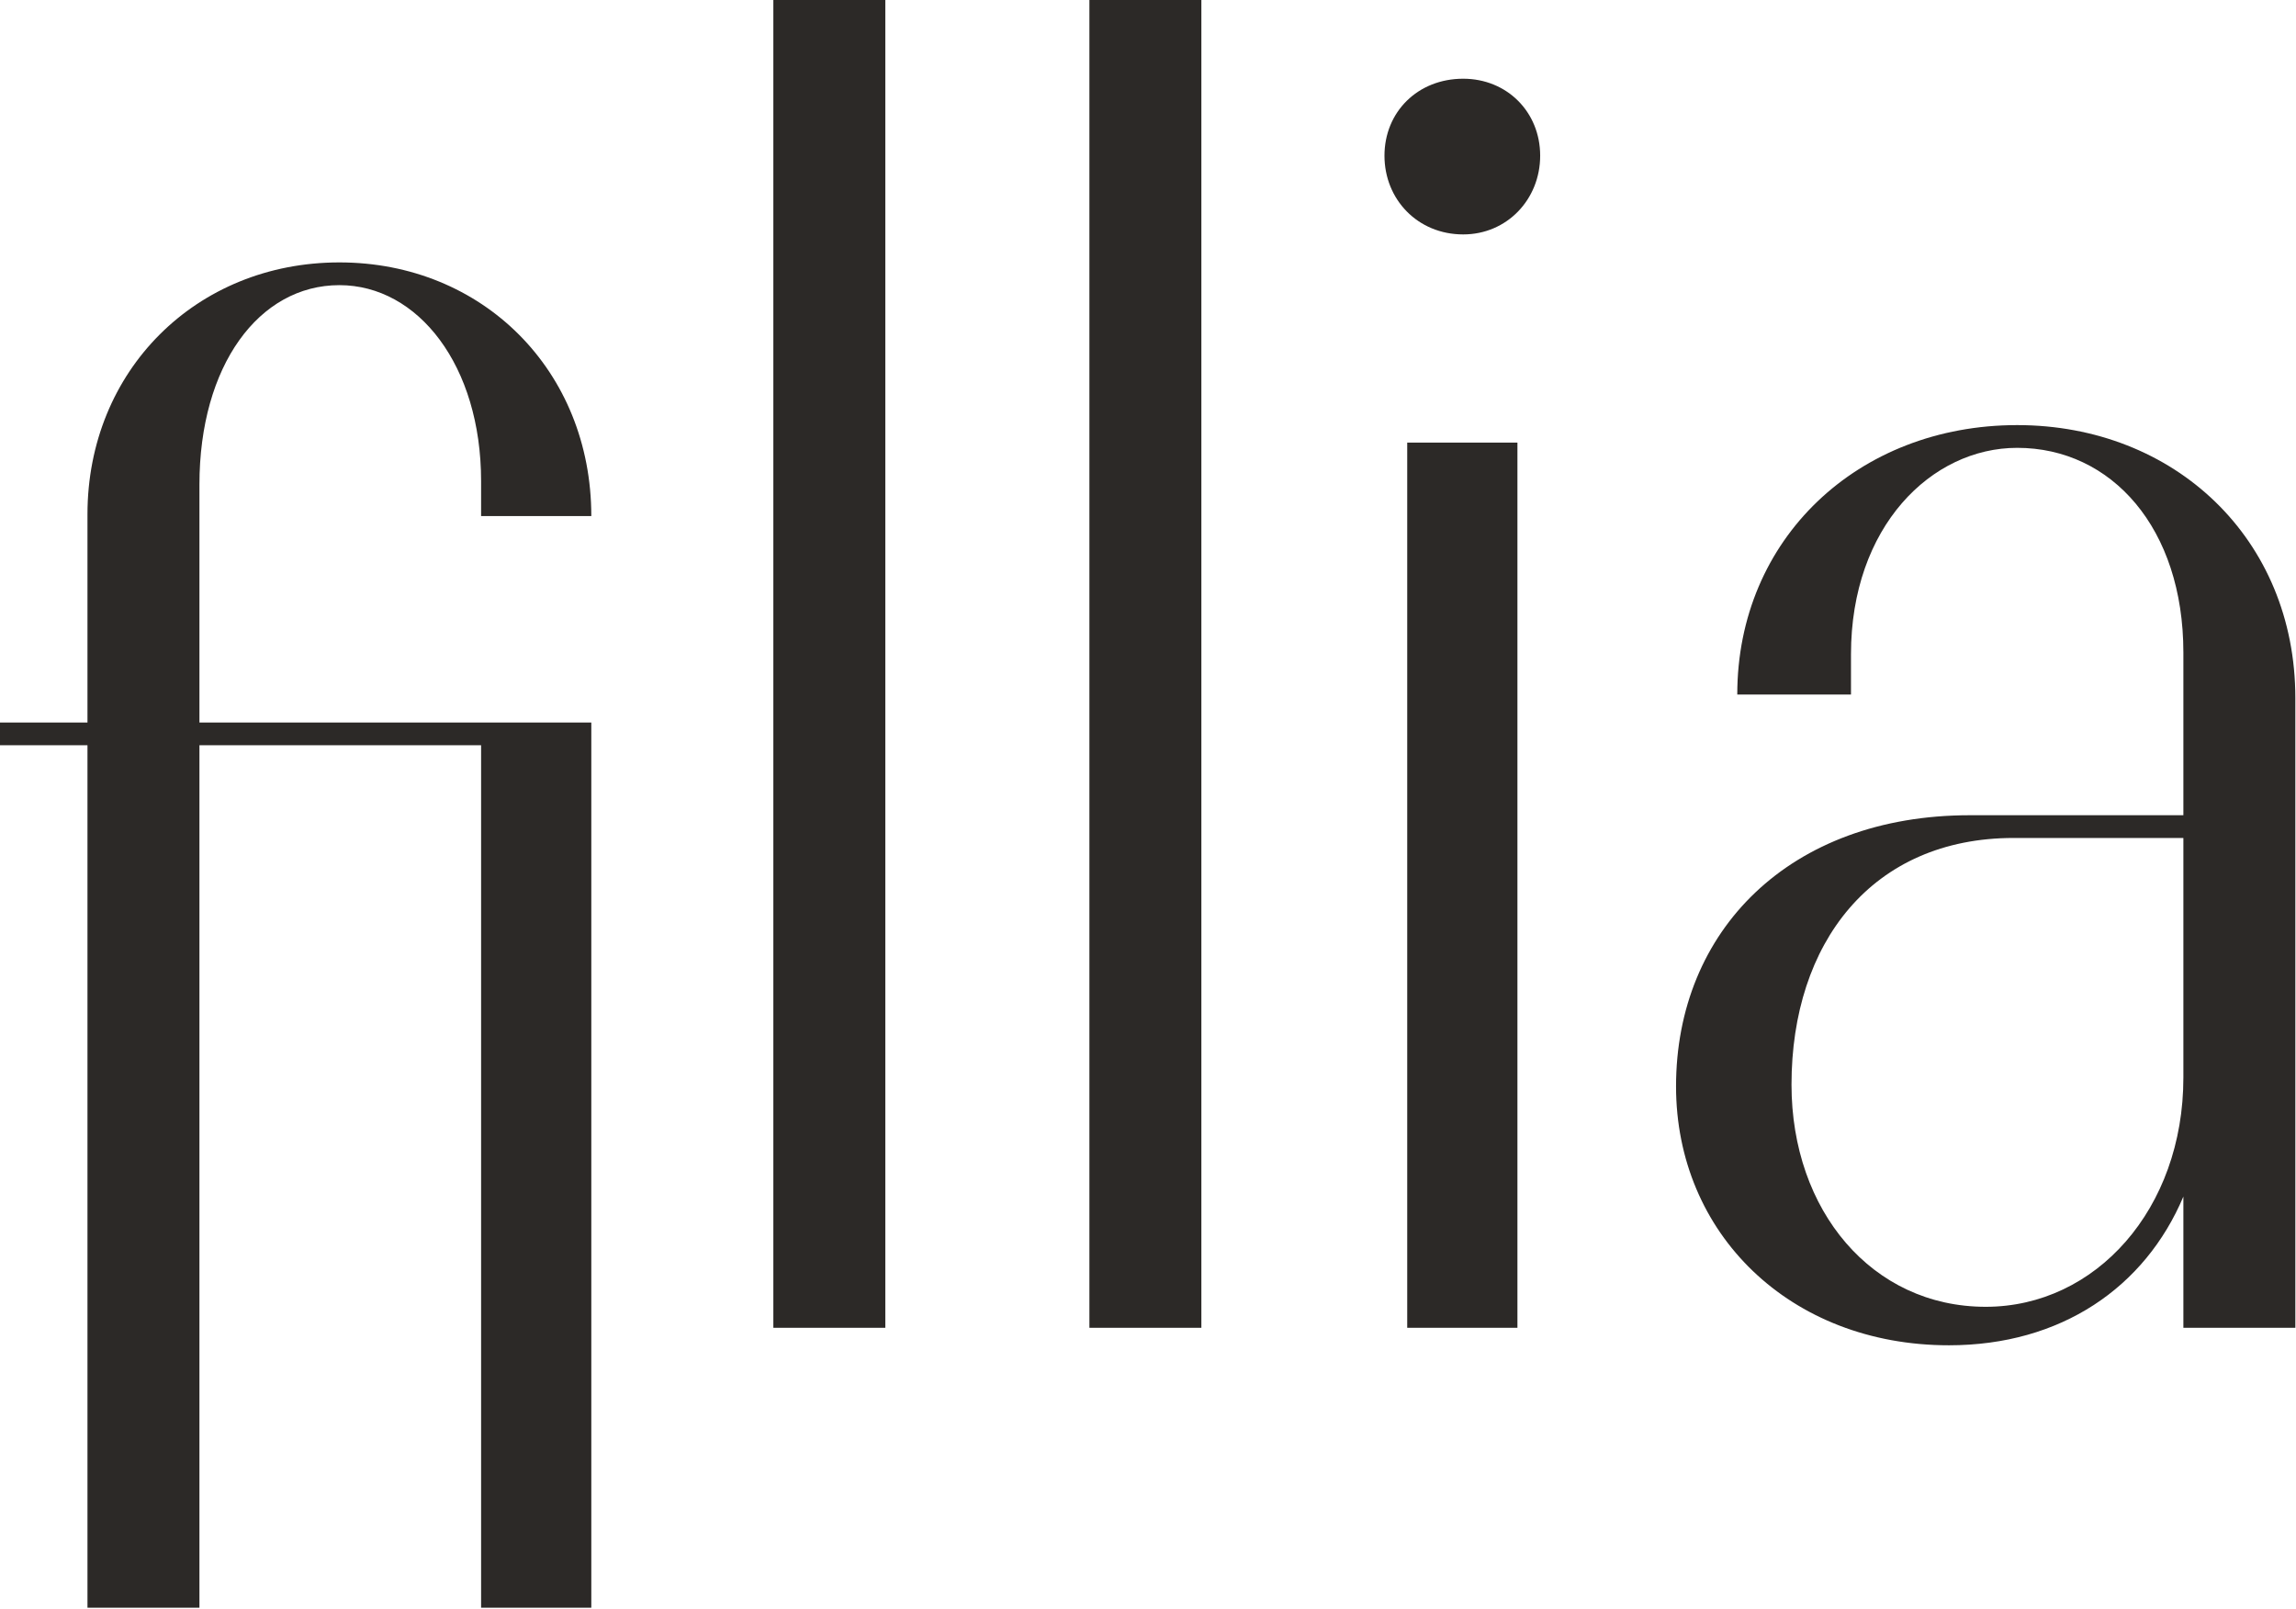 <svg width="431" height="302" viewBox="0 0 431 302" fill="none" xmlns="http://www.w3.org/2000/svg">
<path d="M37.438 301.8V139.899H90.31V301.8H110.999V135.629H37.438V90.967C37.438 68.636 48.603 53.529 63.71 53.529C78.488 53.529 90.31 68.636 90.31 90.31V96.878H110.999C110.999 69.621 90.638 49.26 63.71 49.26C36.781 49.26 16.42 69.621 16.42 96.55V135.629H0V139.899H16.42V301.8H37.438Z" fill="#2C2927"/>
<path d="M166.189 249.256V0H145.171V249.256H166.189Z" fill="#2C2927"/>
<path d="M225.519 249.256V0H204.501V249.256H225.519Z" fill="#2C2927"/>
<path d="M274.668 44.006C282.878 44.006 289.118 37.438 289.118 29.228C289.118 21.018 282.878 14.778 274.668 14.778C266.13 14.778 259.89 21.018 259.89 29.228C259.89 37.438 266.13 44.006 274.668 44.006ZM284.849 249.256V83.085H264.16V249.256H284.849Z" fill="#2C2927"/>
<path d="M365.853 252.54C386.871 252.54 402.634 241.703 409.859 224.626V249.256H430.877V131.032C430.877 101.147 408.217 79.801 378.661 79.801C348.777 79.801 326.117 101.147 326.117 130.375H347.463V122.822C347.463 98.849 362.569 84.07 378.661 84.07C396.395 84.07 409.859 99.177 409.859 122.493V153.035H369.794C335.969 153.035 314.623 174.709 314.623 203.937C314.623 231.522 335.969 252.54 365.853 252.54ZM372.75 245.315C351.404 245.315 336.297 227.253 336.297 203.608C336.297 177.008 351.404 157.304 378.004 157.304H409.859V202.295C409.859 226.925 393.439 245.315 372.75 245.315Z" fill="#2C2927"/>
</svg>
